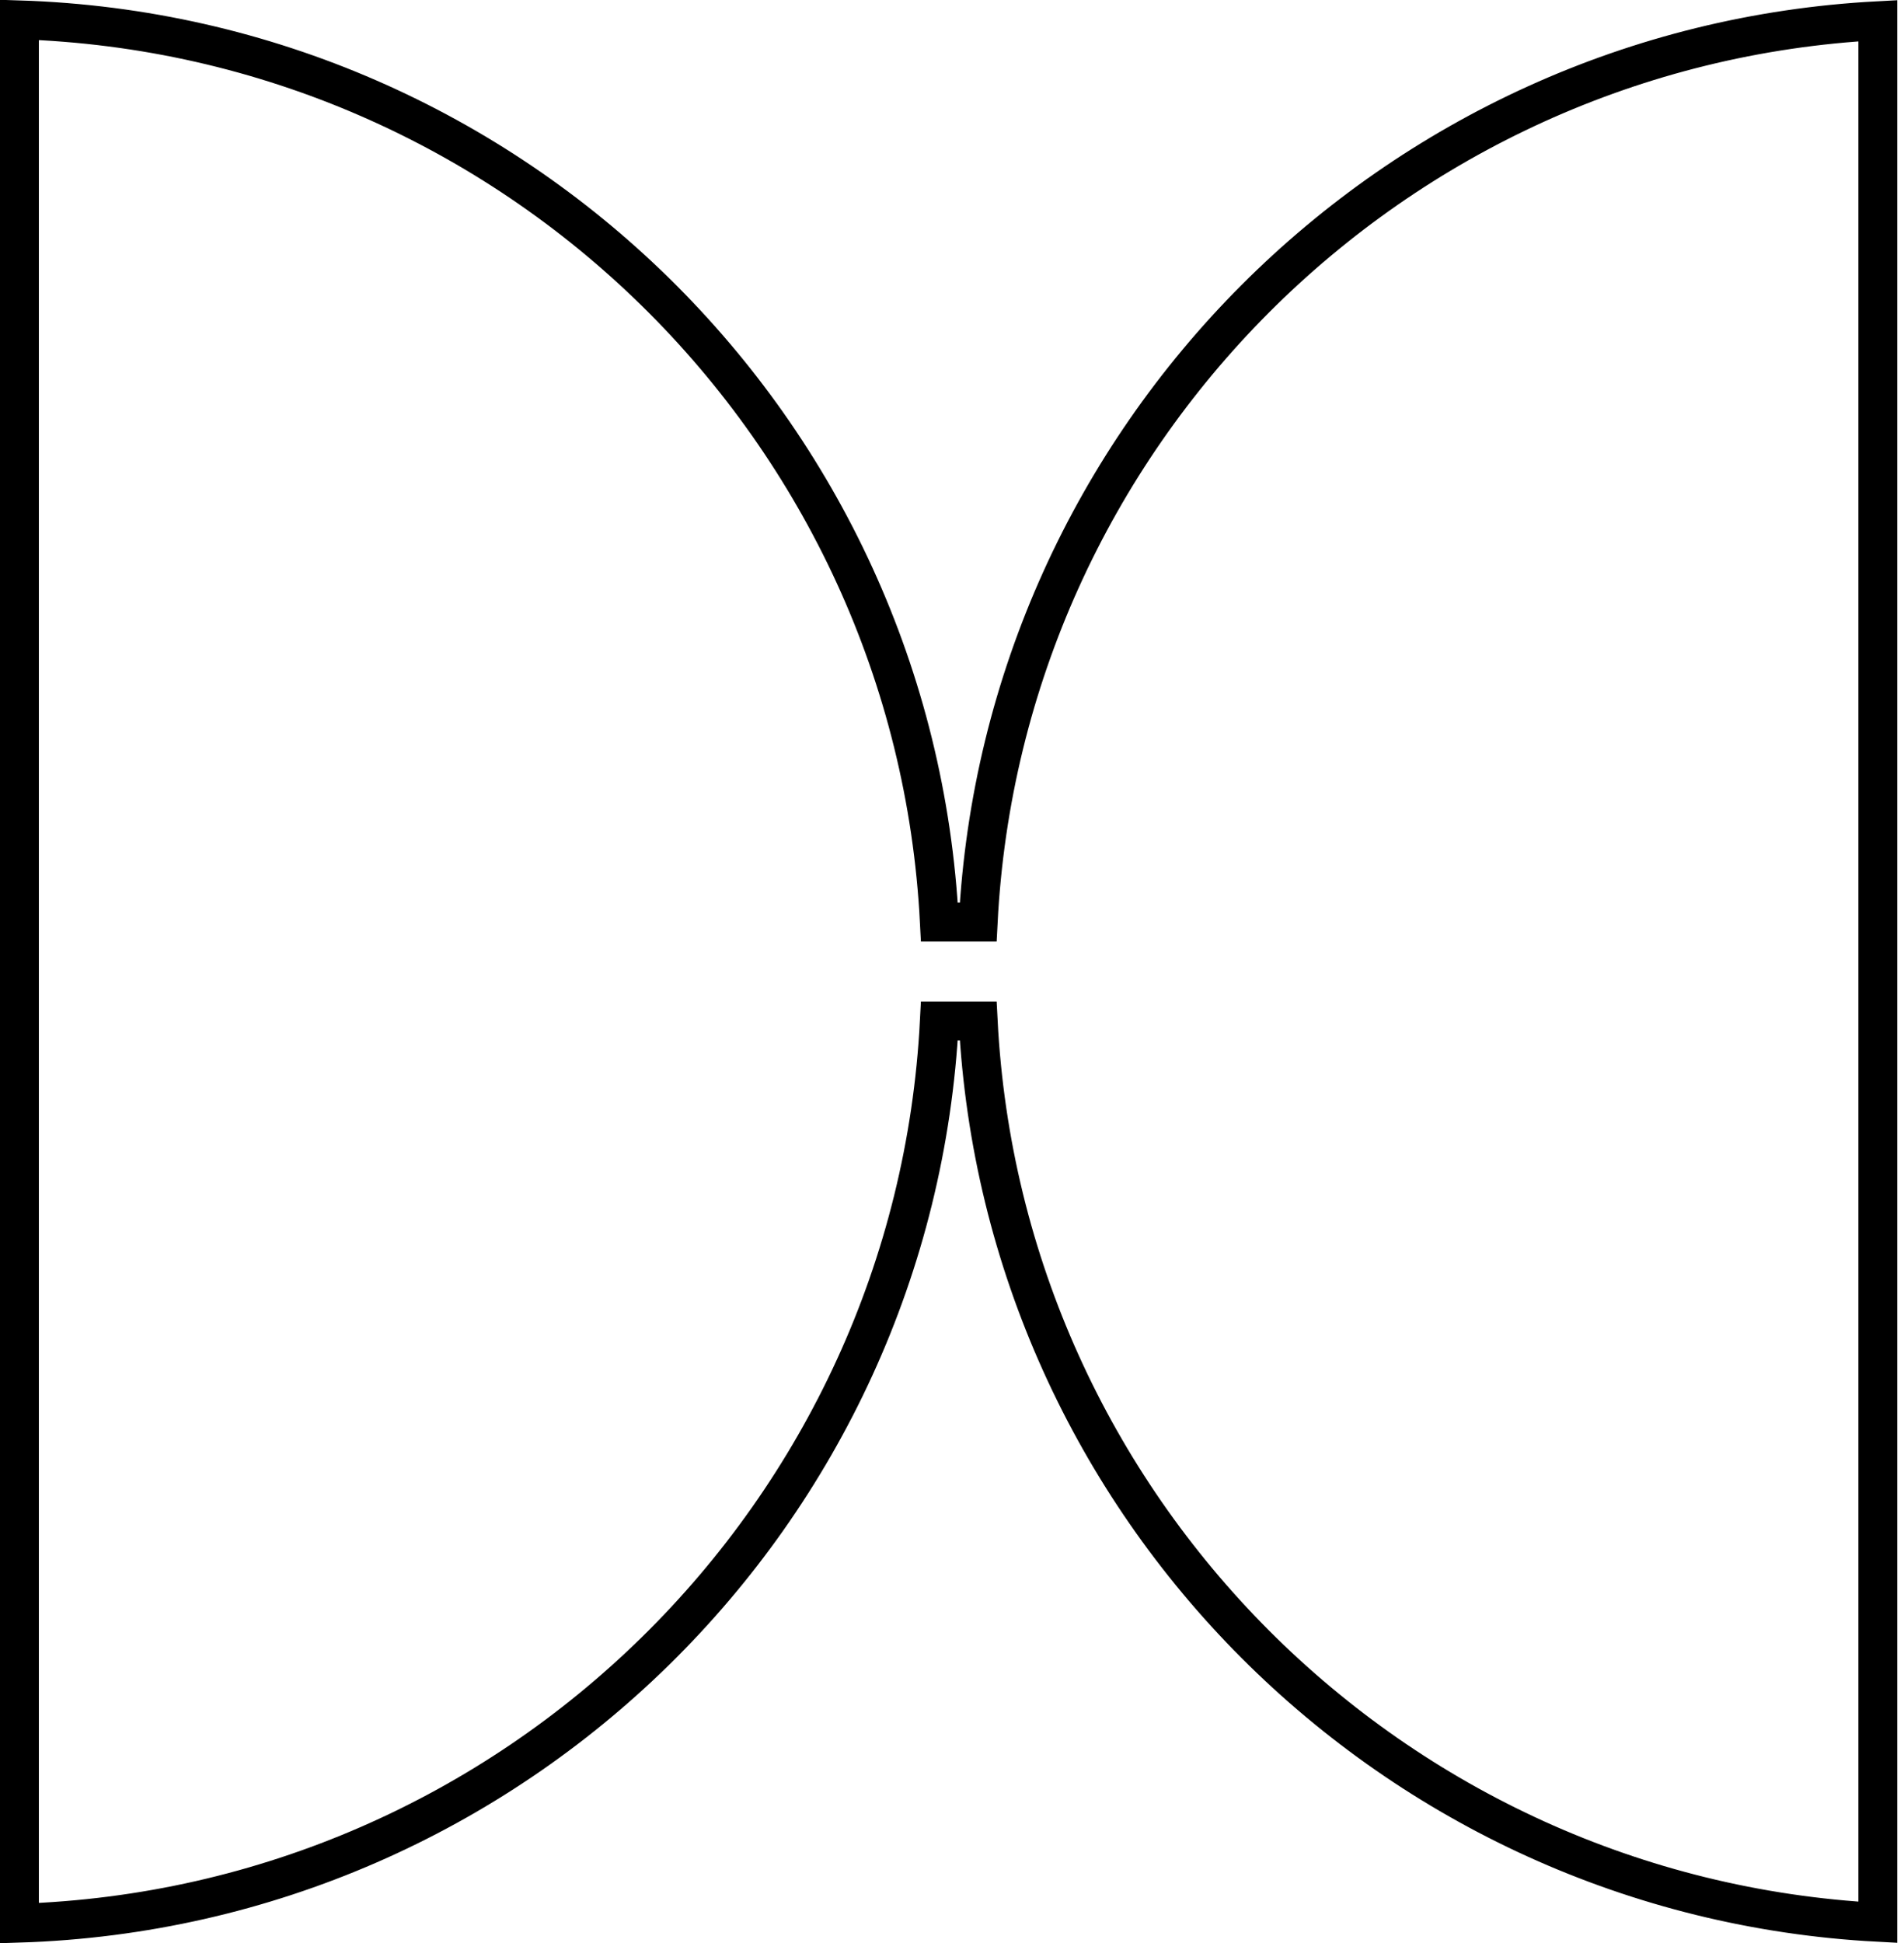 <?xml version="1.0" encoding="UTF-8"?> <svg xmlns="http://www.w3.org/2000/svg" width="98" height="100" viewBox="0 0 98 100" fill="none"> <path d="M50.348 52.542L48.35 52.542C47.055 77.899 26.483 98.167 1 98.978V1.022C26.483 1.833 47.055 22.101 48.35 47.458L50.348 47.458C51.626 22.448 71.656 2.389 96.654 1.066V98.934C71.656 97.611 51.626 77.552 50.348 52.542Z" stroke="black" stroke-width="2"></path> </svg> 